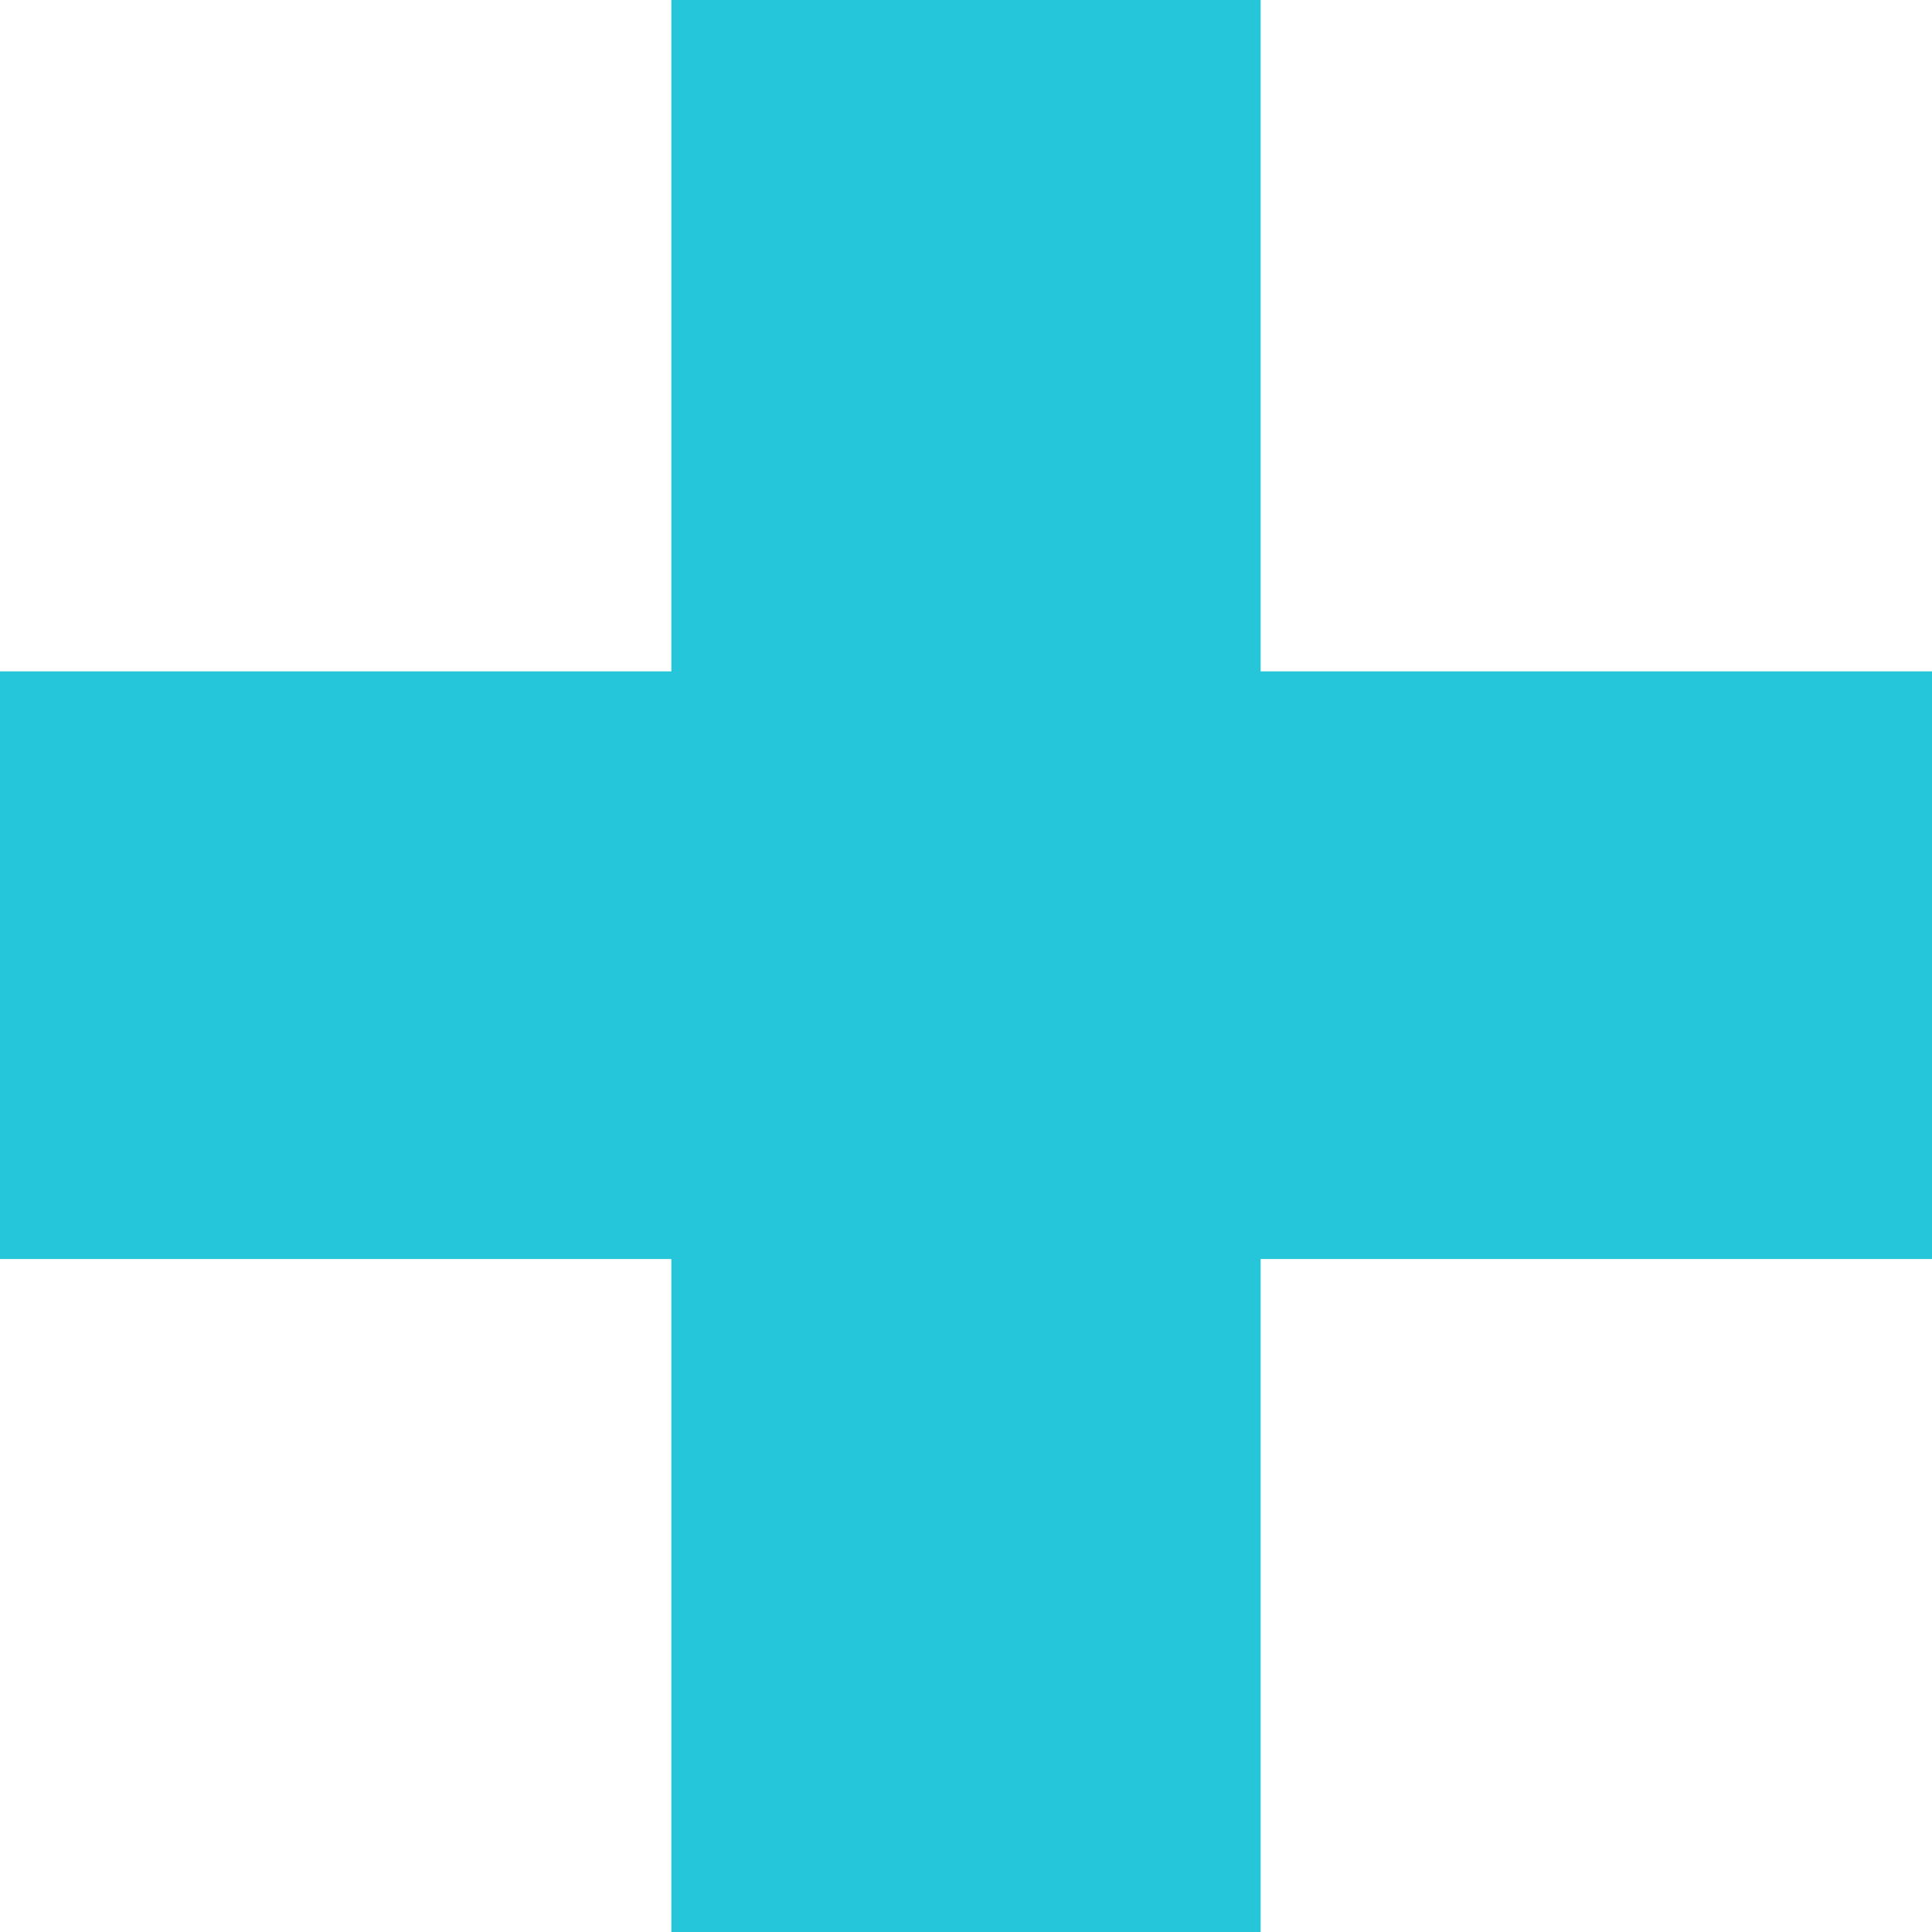 <svg xmlns="http://www.w3.org/2000/svg" xmlns:xlink="http://www.w3.org/1999/xlink" focusable="false" tabindex="-1" width="12" height="12" viewBox="0 0 12 12"><defs><path id="A" d="M25.17 32v4.17H21v3.65h4.17V44h3.66v-4.18H33v-3.65h-4.17V32z"/></defs><use fill="#26c6da" xlink:href="#A" transform="translate(-21 -32)"/></svg>
